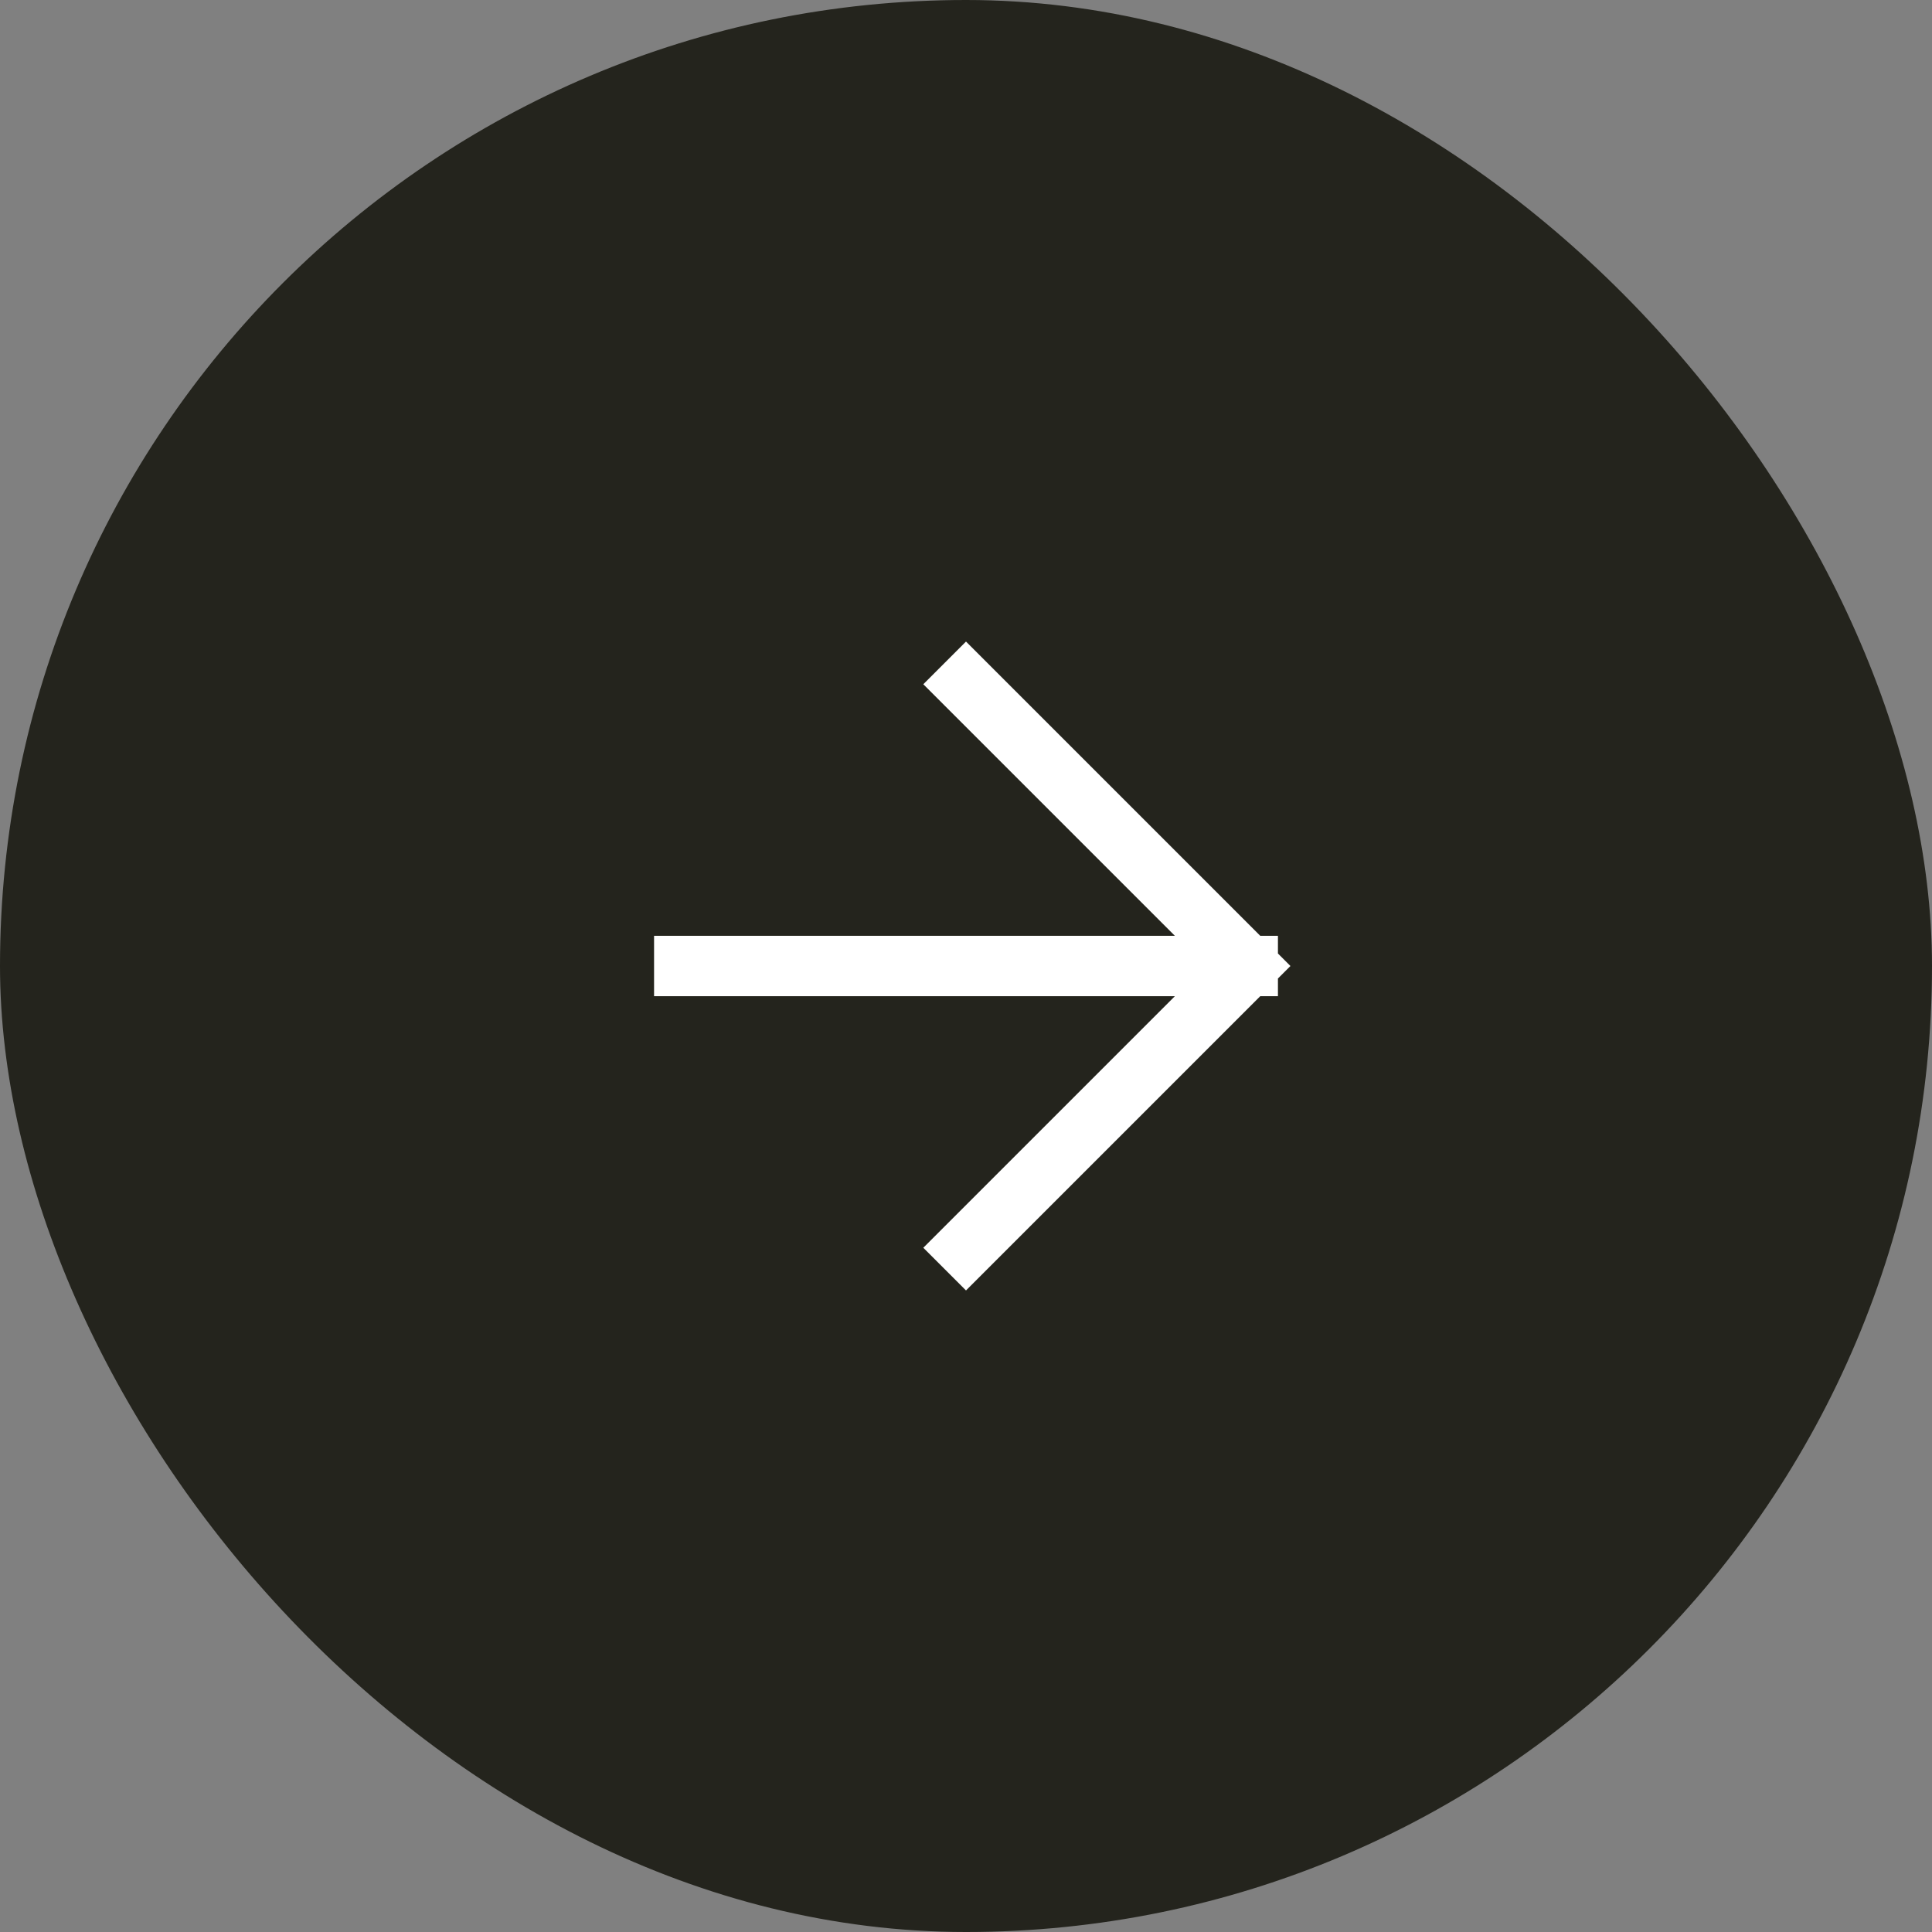 <?xml version="1.0" encoding="UTF-8"?> <svg xmlns="http://www.w3.org/2000/svg" width="48" height="48" viewBox="0 0 48 48" fill="none"><rect x="0" y="0" width="48" height="48" fill="#808080" stroke="none"/><rect width="48" height="48" rx="24" fill="#24241D"></rect><path d="M17 24H31M31 24L24 17M31 24L24 31" stroke="white" stroke-width="1.5" stroke-linecap="square"></path></svg> 